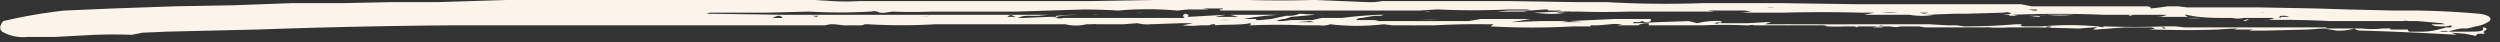 <svg width="237" height="4" fill="none" xmlns="http://www.w3.org/2000/svg"><rect width="100%" height="100%" fill="#333333" stroke="none"/><g ><path d="M163.2 2.2h2.5l1.7-.1h.5l-.6.2H169a23.2 23.2 0 01.9 0 1733.4 1733.4 0 007.8 0h5.2l1.7.1h.9l.7.1h.5a57.4 57.4 0 004.4-.2h.6c-.2.1-.2.2.3.2h1.6a28.9 28.9 0 015.2 0h1.4-.7a81.7 81.7 0 005.8 0 18 18 0 01.9 0l1 .1h7.5-.3 6.2l-.2.1h3.5a9 9 0 002 0h.7v.1h1.7c.1 0-.2 0 .1.2h.6-.4 1.1c.7 0 1.5-.2 2.2-.4h.5v-.2l-.5.1h-.4c-.3 0-.8 0-1-.2h-.7a22.3 22.3 0 01.6 0h1.4l-.3-.1-2.3-.2h-1.2.3a1 1 0 00-.5 0h.2-7.1a89 89 0 00-6.4-.1h.5l.4-.1.2-.1h-4.5c-1.2 0-2.6 0-3.8-.3h-.2l.3.2h-.1H204.2c.4 0 .8 0 1.2-.2h.1-4.5-.8a44 44 0 01.2 0h-1a104.9 104.9 0 00-8.6 0l.5.1c-.6 0-1 0-.8-.1h-.6l.8-.1c-.2-.1-.3-.2-.8-.1l-3.4.1H185h.9-.5l-3 .1h1a7 7 0 01-2.4 0h1H176.7l1-.2h2.2a7 7 0 00-1.5 0h-1.8.1-.3a136.6 136.6 0 00-7.3 0H164h1.1l.9-.1-.6-.1h-3.5l.6.1h-8a80.7 80.7 0 01-4.9 0h-.6a8 8 0 00-.9 0h-.4l.3-.1h-1.4s.3 0 .1-.1h-.3a21.8 21.8 0 00-2 .2h-2.5l1-.1h2.3l-.4-.1h-1.9a72 72 0 01-6.5 0h-.3l-1.5.1h-18.9l-.1-.1c.1 0 .4 0 .3-.1H114l.6.1h-2l-1 .1a31.8 31.8 0 00-5.6 0 54.6 54.6 0 00-3.3-.1l-6.4.2h-8a49.1 49.1 0 01-3.7 0l-.7.1a2 2 0 01-.5 0c-.2-.1-.5-.2-.8-.1h-.1a52.8 52.8 0 01-5.8 0l-4 .1H67.5a1 1 0 00-.5.1h.3l6.9.1H99.4l-1 .1h-1.1a2 2 0 00-.8.2h.5l2.4-.1h1.4-.5l-.3.1c.2 0 .5.1.8 0h11.5c-.2-.2-.2-.3.1-.4.3.1.3.1.2.3l3.6-.2-1 .2h2.2l-.8-.2H121.3a25.5 25.5 0 00-3.4.4h1.3s-.2 0-.1.1h.4l1-.1 1.4-.3c.5 0 .8 0 1.3-.2l1.5.1-2.3.2-.6.2a2 2 0 00-.8.2h.6l.8-.1h2l.9-.2h1.9a44.8 44.8 0 013.5-.3h.5l-.3.1h-.6l-1.2.2c-.3 0-.5.1-.5.2h2.1l-.4.1h-.5 9.4l1.2-.2h4.7l-1.8.3 2.6-.1h2.8l4.4-.2H156.5V2a.8.8 0 01-.8 0l-.3.1h-.3a2 2 0 00-.5 0h-.1a63.2 63.2 0 01-3 .3h-.7c-.1 0 0 0 0 .1h-1.1.7-1.2a72.3 72.3 0 01-7.9 0l.3-.2h-.7a72.9 72.9 0 00-4.9.1h-1.7a2 2 0 01-.4 0H132l-.8-.1c-1.7.2-3.4.2-5.1 0a2 2 0 01-1 .1h-1.5a64 64 0 00-5 0h-.3c.2 0 .4-.1.2-.2-1 .2-2.3.1-3.3.2v-.1h-.3l-.3.1h-.8a8 8 0 01-1.7 0l1-.2H112l-3 .1a2 2 0 01-.5 0h-.1l-.6-.1-1.3.1H104a2 2 0 00-.5 0h-.5a4.2 4.2 0 01-2 0h-4.3.4H95.4h.3-7a55.4 55.4 0 01-6.4 0H82l-.3.1H80l-.9-.1h-.4l-.5.1H43a656.7 656.7 0 00-18.6.4l-8.6.2-2.3.1-1 .2a50.6 50.6 0 00-3.5 0l-3.8.2H2.6A4 4 0 01.2 3c-.3-.3-.2-.6.1-1a49 49 0 015.8-1l4.7-.2 5.7-.2 5.6-.1 5.5-.2h4.8l4.7-.1h4.4L48 0l7-.1h11.5l2.5.1 4.6-.1h2l3.3.2a21.4 21.4 0 002.6 0h22l6-.1h8.9-.3.3a116.5 116.5 0 006 0h.3l4.9.2h.7l.8-.1H143l6.4.1h2.9a98.7 98.7 0 009 .1h7.8l7 .1h15.5l1 .2H203.3c.3 0 .6 0 .6.2a31.8 31.8 0 001.6-.2H206.7h-.4.2l.8.1h6.8l5.4.1 3.2.1 4.3.1h2.2a80.6 80.6 0 015.8.3c.9.1 1.3.4 1 .7a3 3 0 01-1.3.5l-.8.2h-.6a8 8 0 00-1.2.3c-.2-.1-.5-.1-.8 0h2.6c.8 0 1.4 0 1.5-.2v-.2c.3 0 .4.2.3.2l-.1.1c-.2.1-.2.2 0 .3h-.6c-.2 0-.2.1-.3.2l-1-.2-1.3-.1.5.2a291 291 0 00-9.1-.4H223.9c-.2 0-.5 0-.7-.2a5 5 0 01-1.7.2l-1.2-.2h-.1l-1.4.1-4 .1h-1.6l.4-.1h-2 .2l.3-.1a26.4 26.4 0 00-1.8.1h-.4.4a89.5 89.5 0 01-6 0h-.3-.2l.5-.1-.3-.1H201.4l-2.7.2h-.3l.4-.2a2 2 0 00-.4 0l-1.3.1h-1.3 1.7-.5l-3.8-.1h-2.7a19.9 19.9 0 01-2 0h.3a4 4 0 00-.7 0H182h.5l-.6-.1h-1.7a2 2 0 01-1 0h-3 .5-1.8a15.8 15.8 0 01-1.7 0 1 1 0 00-.4-.1h-6.5a1 1 0 00-.5 0H165 165.5a48 48 0 00-4 0H156.3v-.2c-.3 0-.7 0-1 .2h-2l.5-.1-2.3-.1 3.6-.2h-.1l-.2.2h.5l1.8-.1 3-.1.8.2a8 8 0 012.4-.2l-.3.1-.6.1h.3v.1h.4-.4l.4-.2zm-90-.5h1c-.2-.2-.2-.2-.5-.2l-.5.2zm3.1 0h-.6.6zm-.1.1h-.5.5zm1.5-.3H77l.4.1.2-.1zm.3.4h-.3.3zm3.6-.2h-1.9 1.9zm.3 0h.8-.8zm.2-.5h1.3-1.3zm1.3.3h0zm.7.1h1-1zm4-.1a35.7 35.7 0 00-.9.1l1-.1zm1.9 0c.1 0 .1 0 0 0h-.2.1zm.9.1h1.5-1.6zm2.3.3h-.5-.2H93.1zm.6-.3h-.5.5zm.7 0h-.1H94.5zm1.4-.2l-.3.1c-.2.1 0 .1.3.1h.4l-.5-.2zm2 .2h-.5.4zm2.2 0c1-.2 2-.2 2.9-.2h-1.4l-1.5.1zm3.5-.2h.8-.2a3 3 0 01-.7 0h.1zm4.7-.2a2 2 0 01-.5 0h.5zm2.1.2h-.1c-.2 0-.1 0 0 0h.1zm.2.6h.6-.6zm.7-.6h-.4.4zm5.3.5a8.2 8.2 0 00-1 0h1zm.8-1.8h-.2.2zm1.8 1.7h-.3.2zm2.3-1h0zm1 1h-.2.5-.3zm2.1.3l-.4-.1-1.2.1h1.6zm-.1-1.6H124.2 124.5zm1 .9h-.4H125.4zm2.3-.6h2.1-2.1zm4.4 0h.6-.7.1zm1 1H134.1 133h.1zm3.3 0h-.2H136.5a25.4 25.4 0 01-1.9 0h1.8zm-1.3-.7h.4a1 1 0 01-.5 0h.1zm.5-.2h-.5.5zm5.3-.3h-.1.1zm1.4 1.4h-1 .9zm5.6-1c-.2.2-.5.2-.5.2H149 148.4c-1 .2-2 .1-3 0l2.5-.1zm-2.2 1h-.1c.2.1.2.1 0 0h.1zm4.3.1l-1.4-.1-.7.1h2zm5.4.3h-1H155.5zM159 1h-3.4 3.3zM157 2h-.1.1zm4 .5h.3-.2-.2zm1.6-1.8h-.4.4zm-.4 1.7h.3-.4zm2.7-1.7h.6-.7.1zm3.8.4h-2.3H168.7zm-1-.4h.5a3 3 0 00-.7 0h.1zm.9 1.7h-.4.3zm3.3-1.2a26.1 26.1 0 01-.1 0zm1.2-.4h-.8.7zm1.7 0h-1.1 1zm1.2.4a26.8 26.8 0 01-.1 0zm.1 1.4l-.3-.1h-.1.4zm1.5 0h.8c.1 0 .1-.1 0-.2a6 6 0 01-.9.2h.1zm2.6-1.4H181.3 180h.1zm1.8 0a1 1 0 00.8 0h-.8zm2.3 1.4h-.2H183.8h.5zm8.8-1.7h-.8l.5.1h.3zm.3.7a8 8 0 01-1-.1h1.6a5 5 0 01-.7 0zm.6 1h.4v-.1h-.3l-.2.1zm.1-1.2h2.5a13.2 13.2 0 01-2.6 0h.1zm5.3 1.1h-.6l.6.1v-.1zm2.5-1l.4-.1h.5a40.4 40.4 0 00-1 0zm.9 1.3h.6-.8.2zm1-1.2h-.3.2c.2 0 .2 0 0 0h.1zm1-.5h1.3-1.5.1zm.4 1.6h.1l-.1-.1h-.3l.2.1zm2.3-1h1.2a7 7 0 01-1.4 0h.2zm4.2 0h1a2.6 2.6 0 01-1.1 0h.1zm1.5.1l-.3.2h-.3l.5-.2h.1zm1.5 1h-1.2H214.7zm-.1-1.6h.1a2 2 0 00-.4 0h-.2.5zm1.6.4h.8a1 1 0 00-.5-.1c-.4 0-.4 0-.4.2h.1zm2.8.4H217h1.9zm1.2.7h-.6H220.2zm4.5.2h1.4-1.5.1zm2.3.1h.3-.2-.3c.1 0 .1 0 0 0h.2zm.5 0h.1H227.3h.2zm2-.9h.8-.9zm4.5-.7h.3-.3z" fill="#FAF4EA"/></g></svg>
